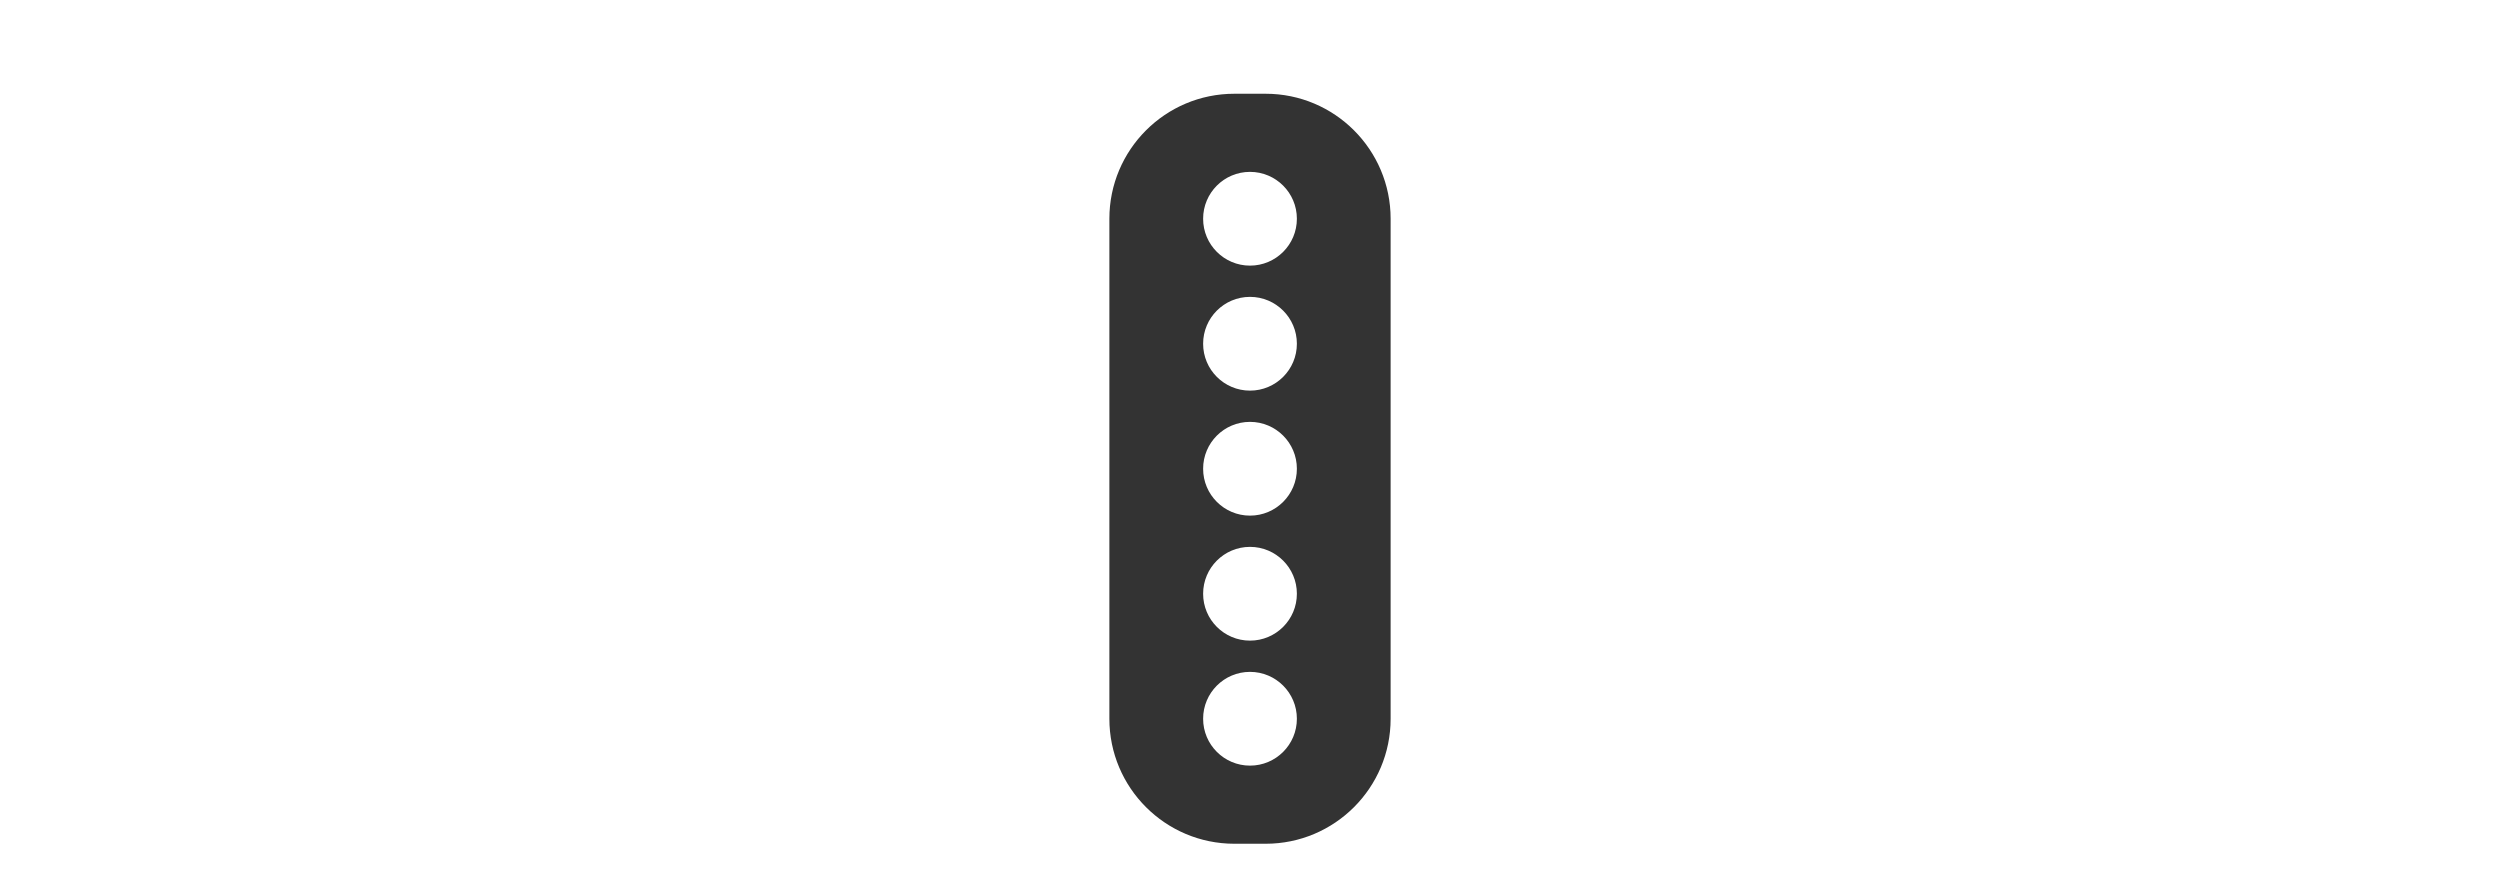 <svg xmlns="http://www.w3.org/2000/svg" width="160" height="56" viewBox="0 0 160 56"><defs><filter id="a" width="95.8%" height="158.3%" x="2.1%" y="-20.8%" filterUnits="objectBoundingBox"><feOffset dy="4" in="SourceAlpha" result="shadowOffsetOuter1"/><feGaussianBlur in="shadowOffsetOuter1" result="shadowBlurOuter1" stdDeviation="4"/><feColorMatrix in="shadowBlurOuter1" result="shadowMatrixOuter1" values="0 0 0 0 0 0 0 0 0 0 0 0 0 0 0 0 0 0 0.001 0"/><feMerge><feMergeNode in="shadowMatrixOuter1"/><feMergeNode in="SourceGraphic"/></feMerge></filter></defs><g fill="none" fill-rule="evenodd"><rect width="160" height="48"/><g filter="url(#a)" transform="translate(56 2)"><rect width="48" height="48"/><path fill="#333" d="M25,0 C29.418,-8.11624501e-16 33,3.582 33,8 L33,40 C33,44.418 29.418,48 25,48 L23,48 C18.582,48 15,44.418 15,40 L15,8 C15,3.582 18.582,8.11624501e-16 23,0 L25,0 Z M24,37 C22.343,37 21,38.343 21,40 C21,41.657 22.343,43 24,43 C25.657,43 27,41.657 27,40 C27,38.343 25.657,37 24,37 Z M24,29 C22.343,29 21,30.343 21,32 C21,33.657 22.343,35 24,35 C25.657,35 27,33.657 27,32 C27,30.343 25.657,29 24,29 Z M24,21 C22.343,21 21,22.343 21,24 C21,25.657 22.343,27 24,27 C25.657,27 27,25.657 27,24 C27,22.343 25.657,21 24,21 Z M24,13 C22.343,13 21,14.343 21,16 C21,17.657 22.343,19 24,19 C25.657,19 27,17.657 27,16 C27,14.343 25.657,13 24,13 Z M24,5 C22.343,5 21,6.343 21,8 C21,9.657 22.343,11 24,11 C25.657,11 27,9.657 27,8 C27,6.343 25.657,5 24,5 Z"/></g></g></svg>